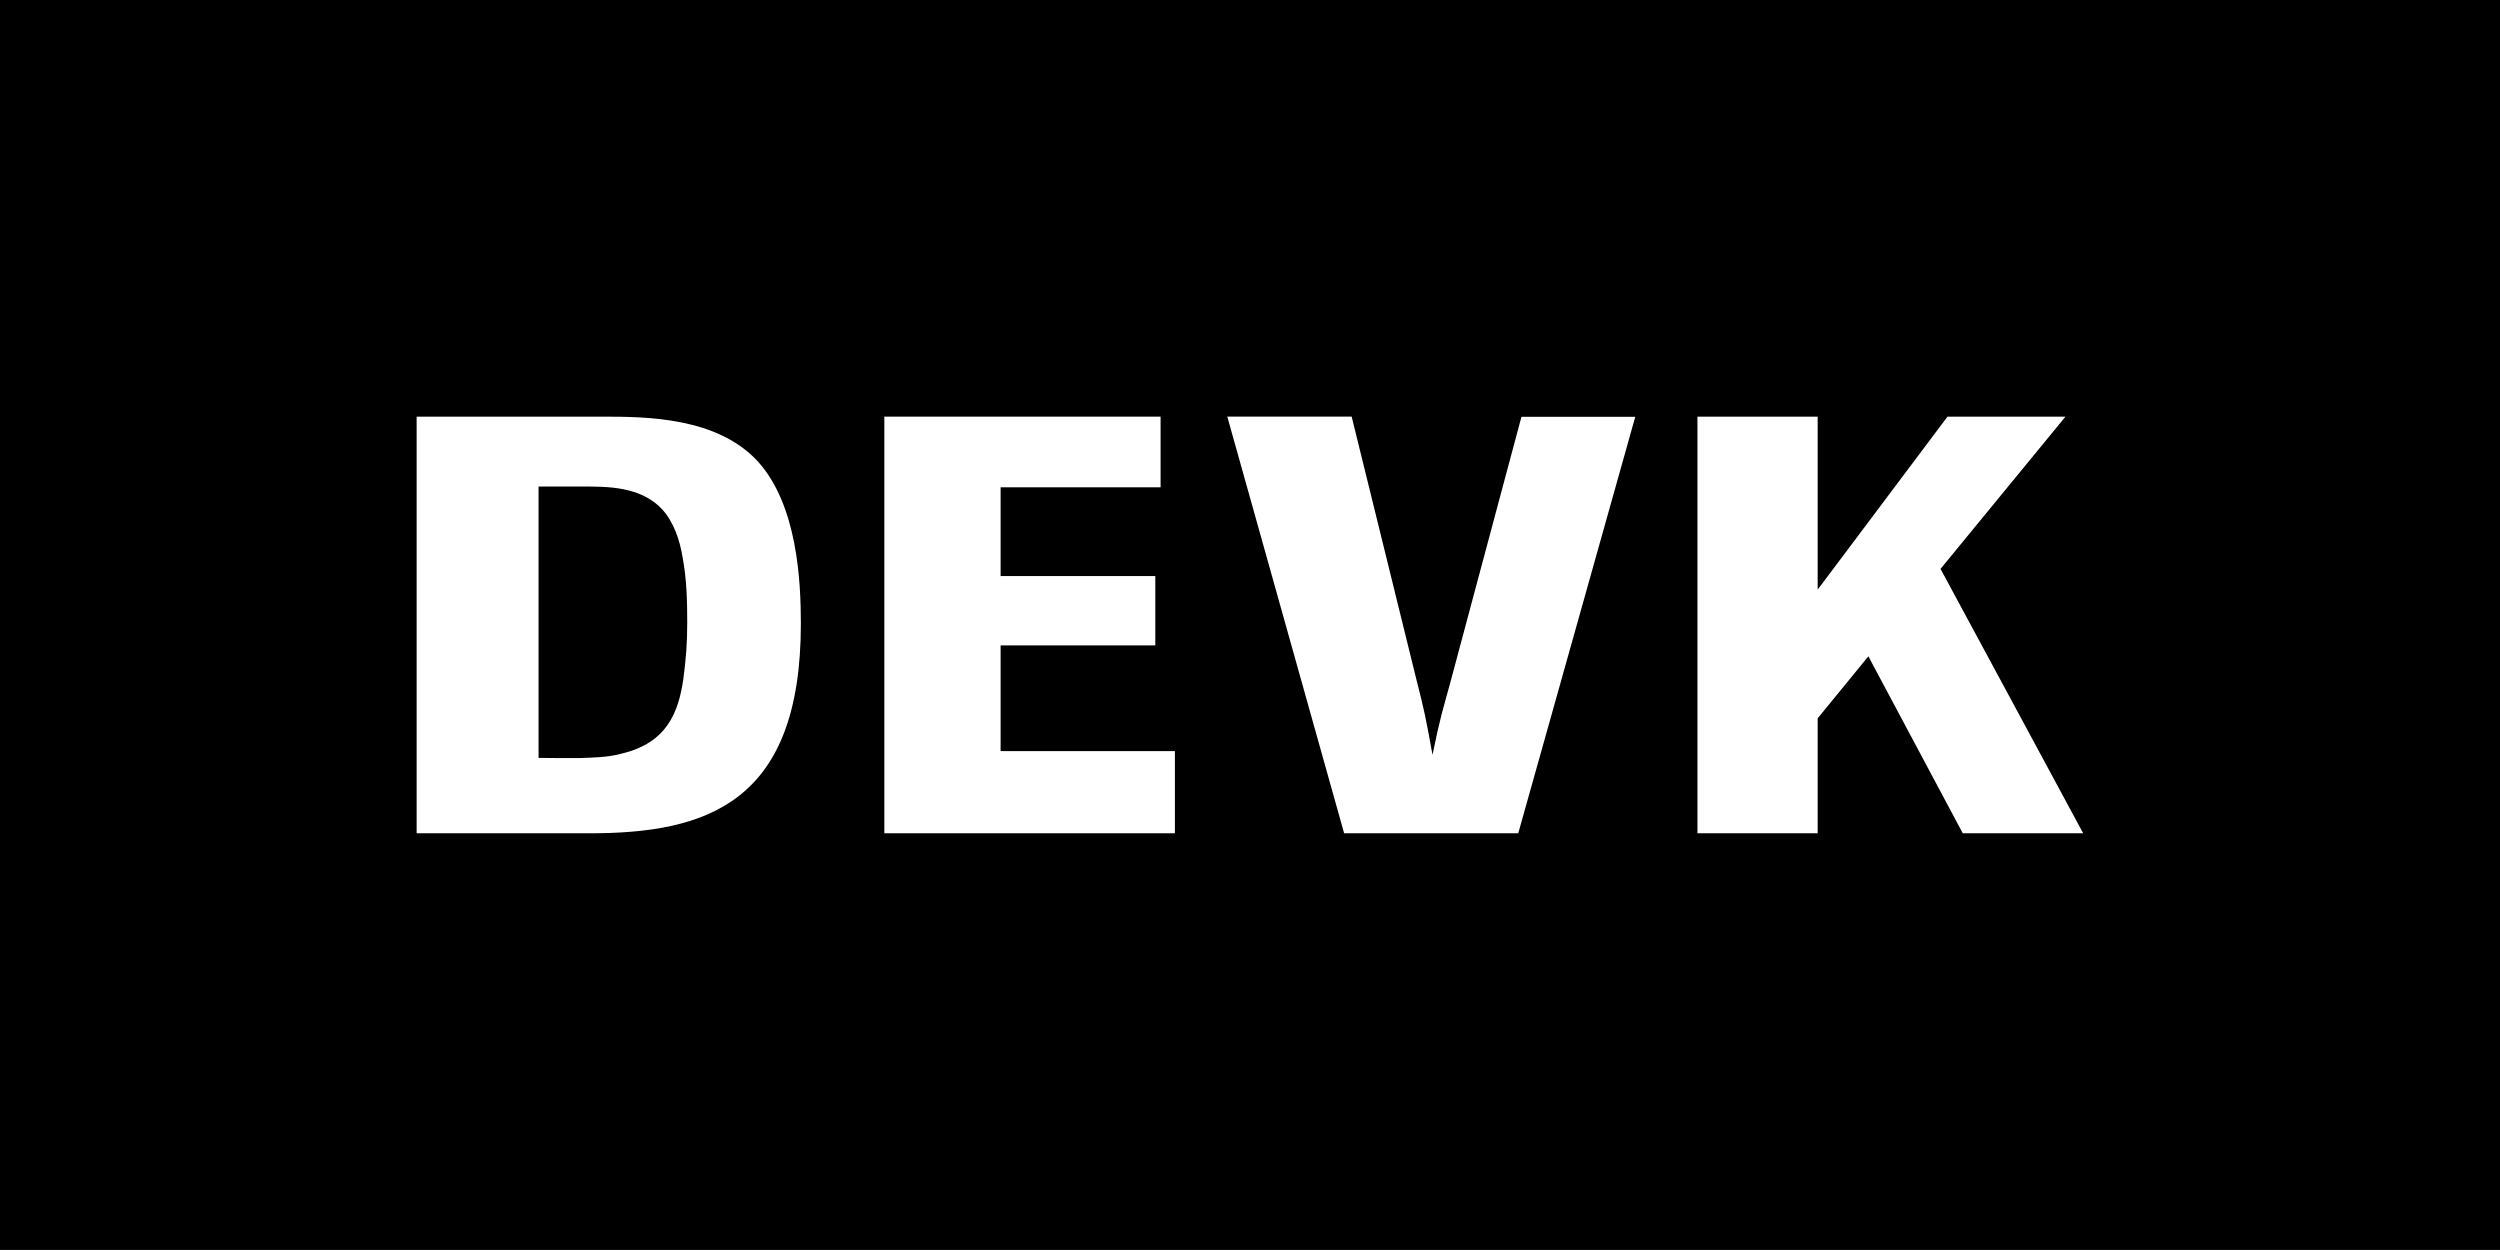 <?xml version="1.0" encoding="UTF-8"?>
<!-- Generator: Adobe Illustrator 24.0.1, SVG Export Plug-In . SVG Version: 6.00 Build 0)  -->
<svg xmlns="http://www.w3.org/2000/svg" xmlns:xlink="http://www.w3.org/1999/xlink" version="1.1" id="Layer_1" x="0px" y="0px" viewBox="0 0 1326.7 663.3" style="enable-background:new 0 0 1326.7 663.3;" xml:space="preserve">
<style type="text/css">
	.st0{fill:#FFFFFF;}
</style>
<title>Group 4</title>
<g>
	<rect width="1326.7" height="663.3"></rect>
	<path class="st0" d="M221.1,442.2V221.1h98.4c23.8,0,61.1,0.3,82.7,23.8c21,23.2,22.8,63.6,22.8,86.1   c0,94.5-49.1,111.5-113.3,111.2H221.1z M285.7,402.2l11.5,0.1h10c7.4-0.3,15-0.3,22.4-2.3c24.5-5.7,30.4-22.1,33-39.4   c1.5-11.3,2.1-19.5,2.1-30.5c0-11.3-0.3-22.7-2.4-34c-1.5-9.4-4.7-19-10.9-25.8C340,258,322,258.2,309.3,258.2h-23.5V402.2z"></path>
	<polygon class="st0" points="623.5,442.2 469.3,442.2 469.3,221.1 615.9,221.1 615.9,258.6 531,258.6 531,305.7 613.1,305.7    613.1,342.5 531,342.5 531,398.6 623.5,398.6  "></polygon>
	<path class="st0" d="M805.7,442.2h-92.4l-62-221.1h66l34.4,139.7c4.1,16,5,20.3,8.5,39.8c4.2-20.6,5.6-24.2,9.4-38.2l37.8-141.2   h60.4L805.7,442.2z"></path>
	<polygon class="st0" points="1029.8,301.9 1105.5,442.2 1041.6,442.2 991.5,348.3 964.6,381.2 964.6,442.2 900.8,442.2    900.8,221.1 964.6,221.1 964.6,312.9 1033.5,221.1 1096.1,221.1  "></polygon>
</g>
</svg>
